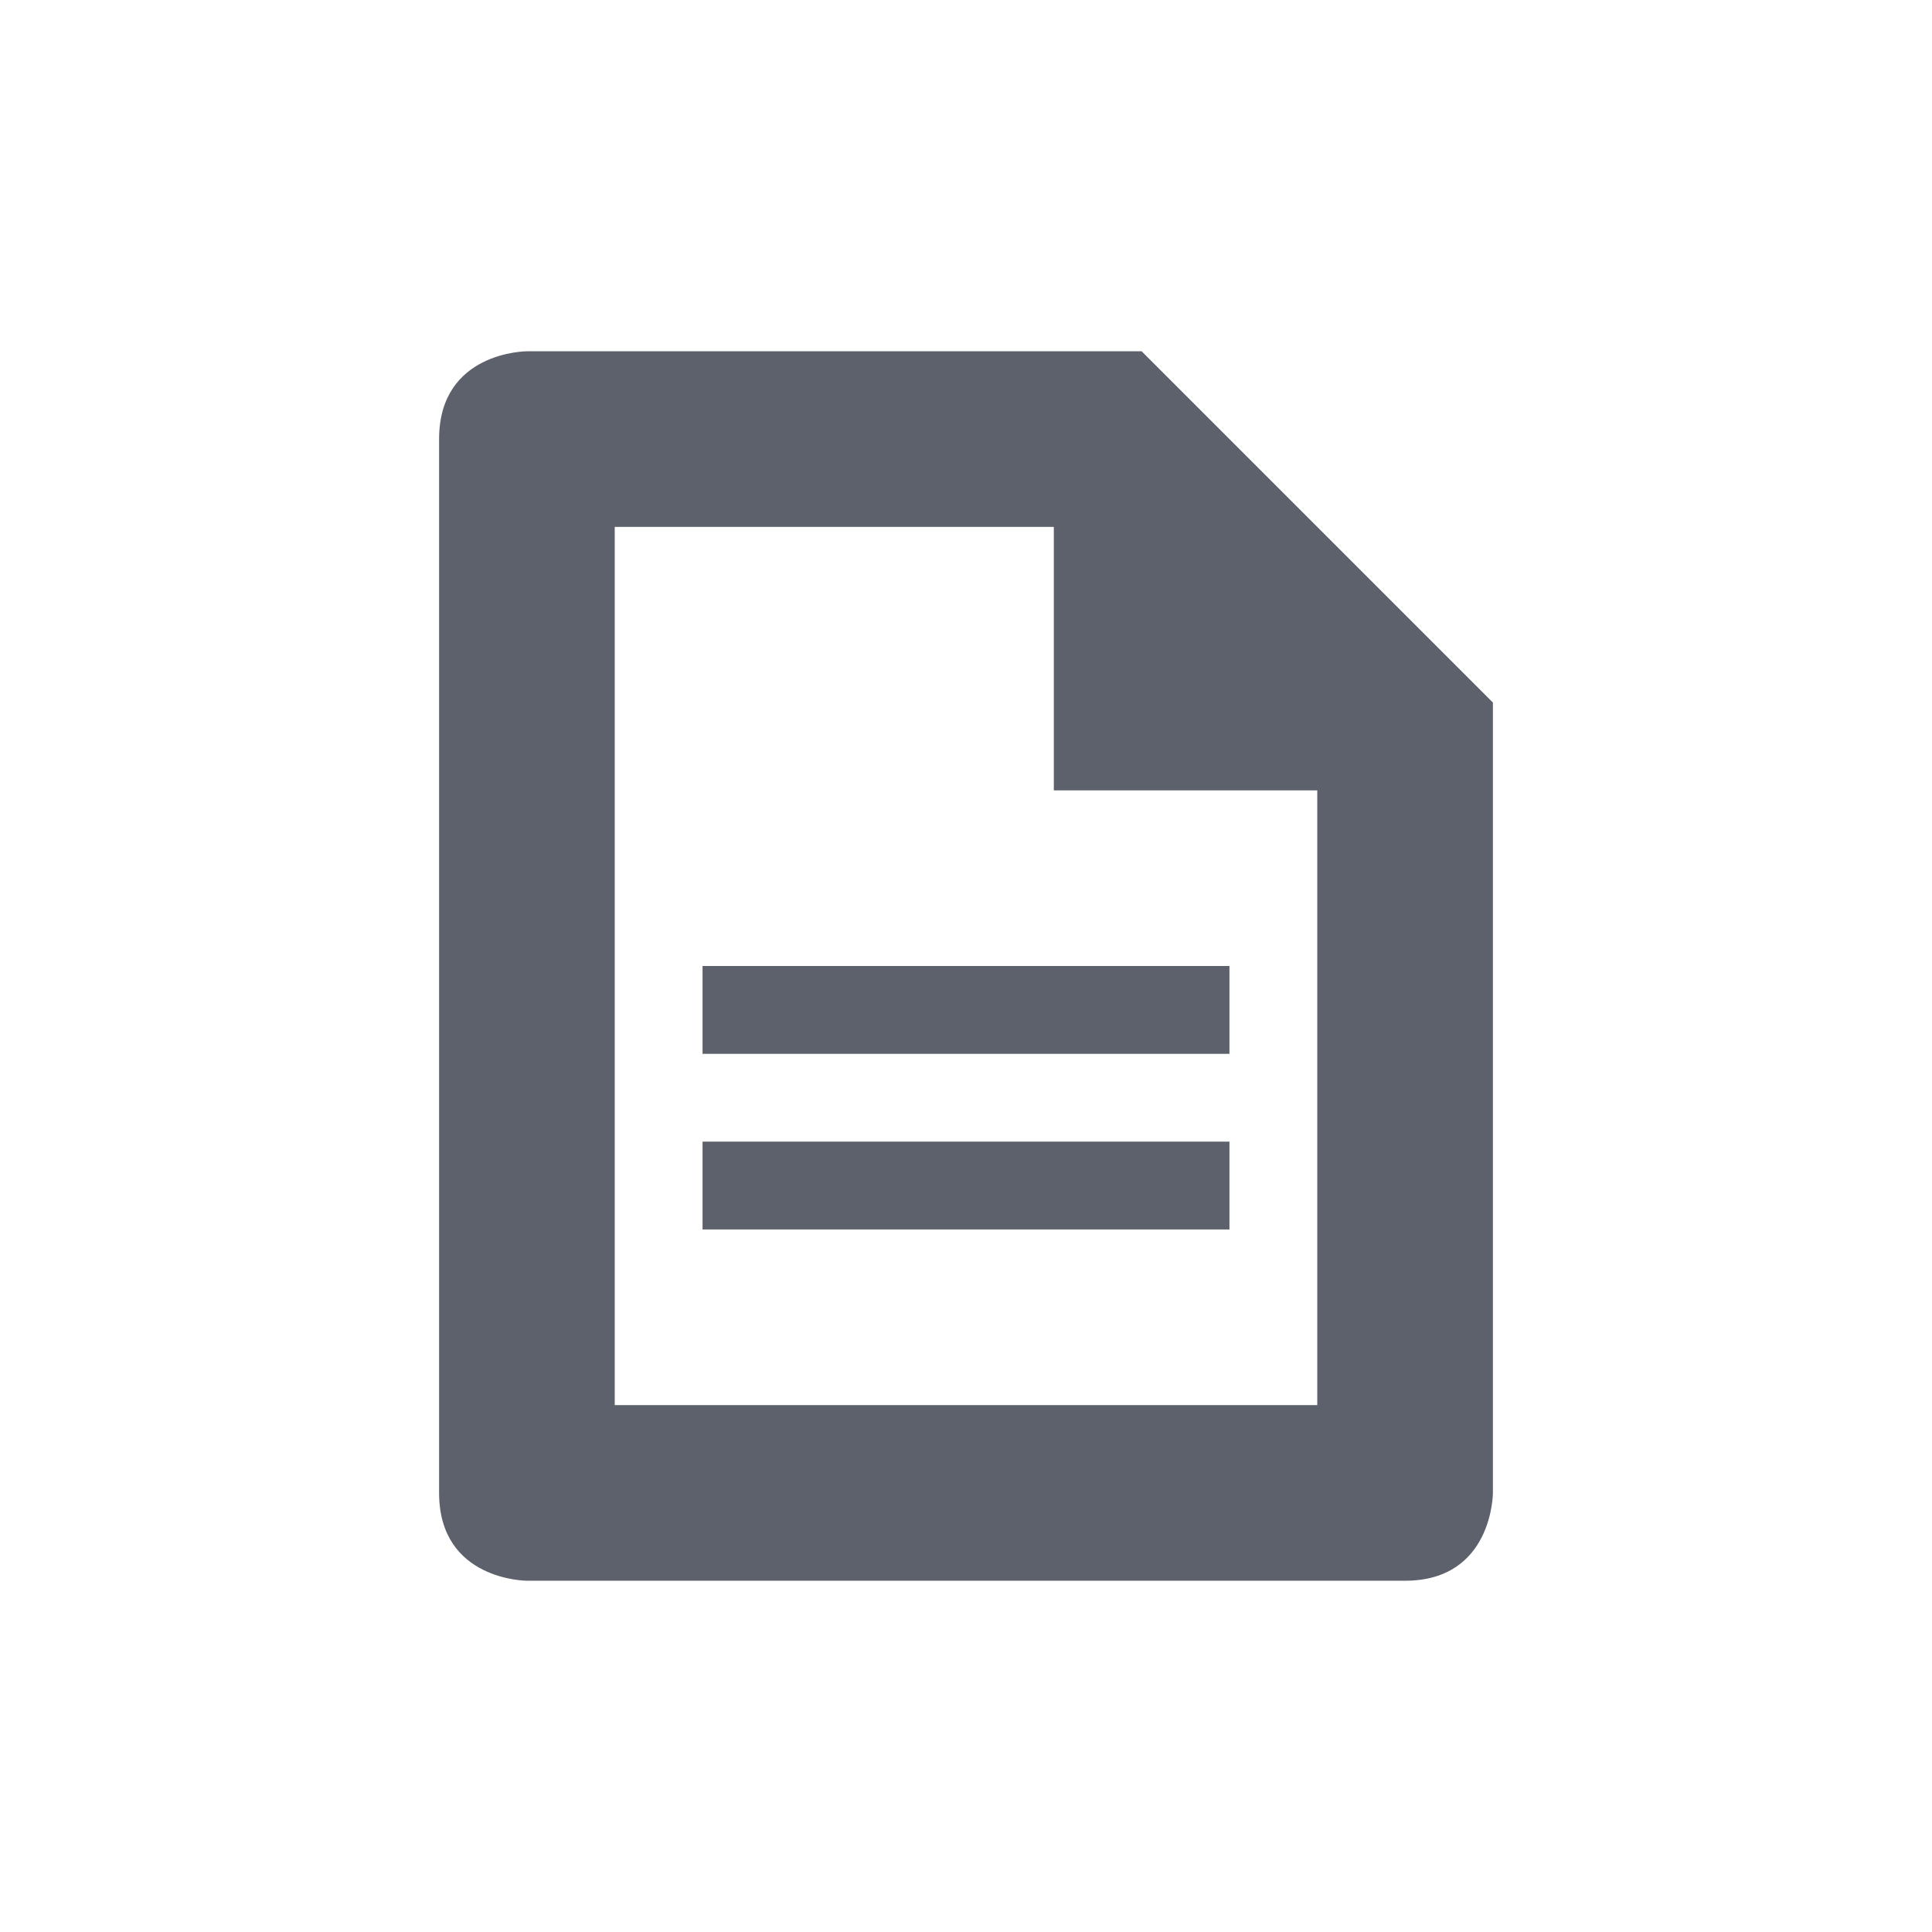 <svg xmlns="http://www.w3.org/2000/svg" width="22" height="22" version="1.1">
 <defs>
  <style id="current-color-scheme" type="text/css">
   .ColorScheme-Text { color:#5c616c; } .ColorScheme-Highlight { color:#367bf0; } .ColorScheme-NeutralText { color:#ffcc44; } .ColorScheme-PositiveText { color:#3db47e; } .ColorScheme-NegativeText { color:#dd4747; }
  </style>
 </defs>
 <path style="fill:currentColor" class="ColorScheme-Text" d="M 6,4 C 6,4 5,4 5,5 v 12 c 0,1 1,1 1,1 h 10 c 1,0 1,-1 1,-1 V 8 L 13,4 Z m 1,2 h 5 v 3 h 3 v 7 H 7 Z m 1,5 v 1 h 6 v -1 z m 0,2 v 1 h 6 v -1 z"/>
</svg>
